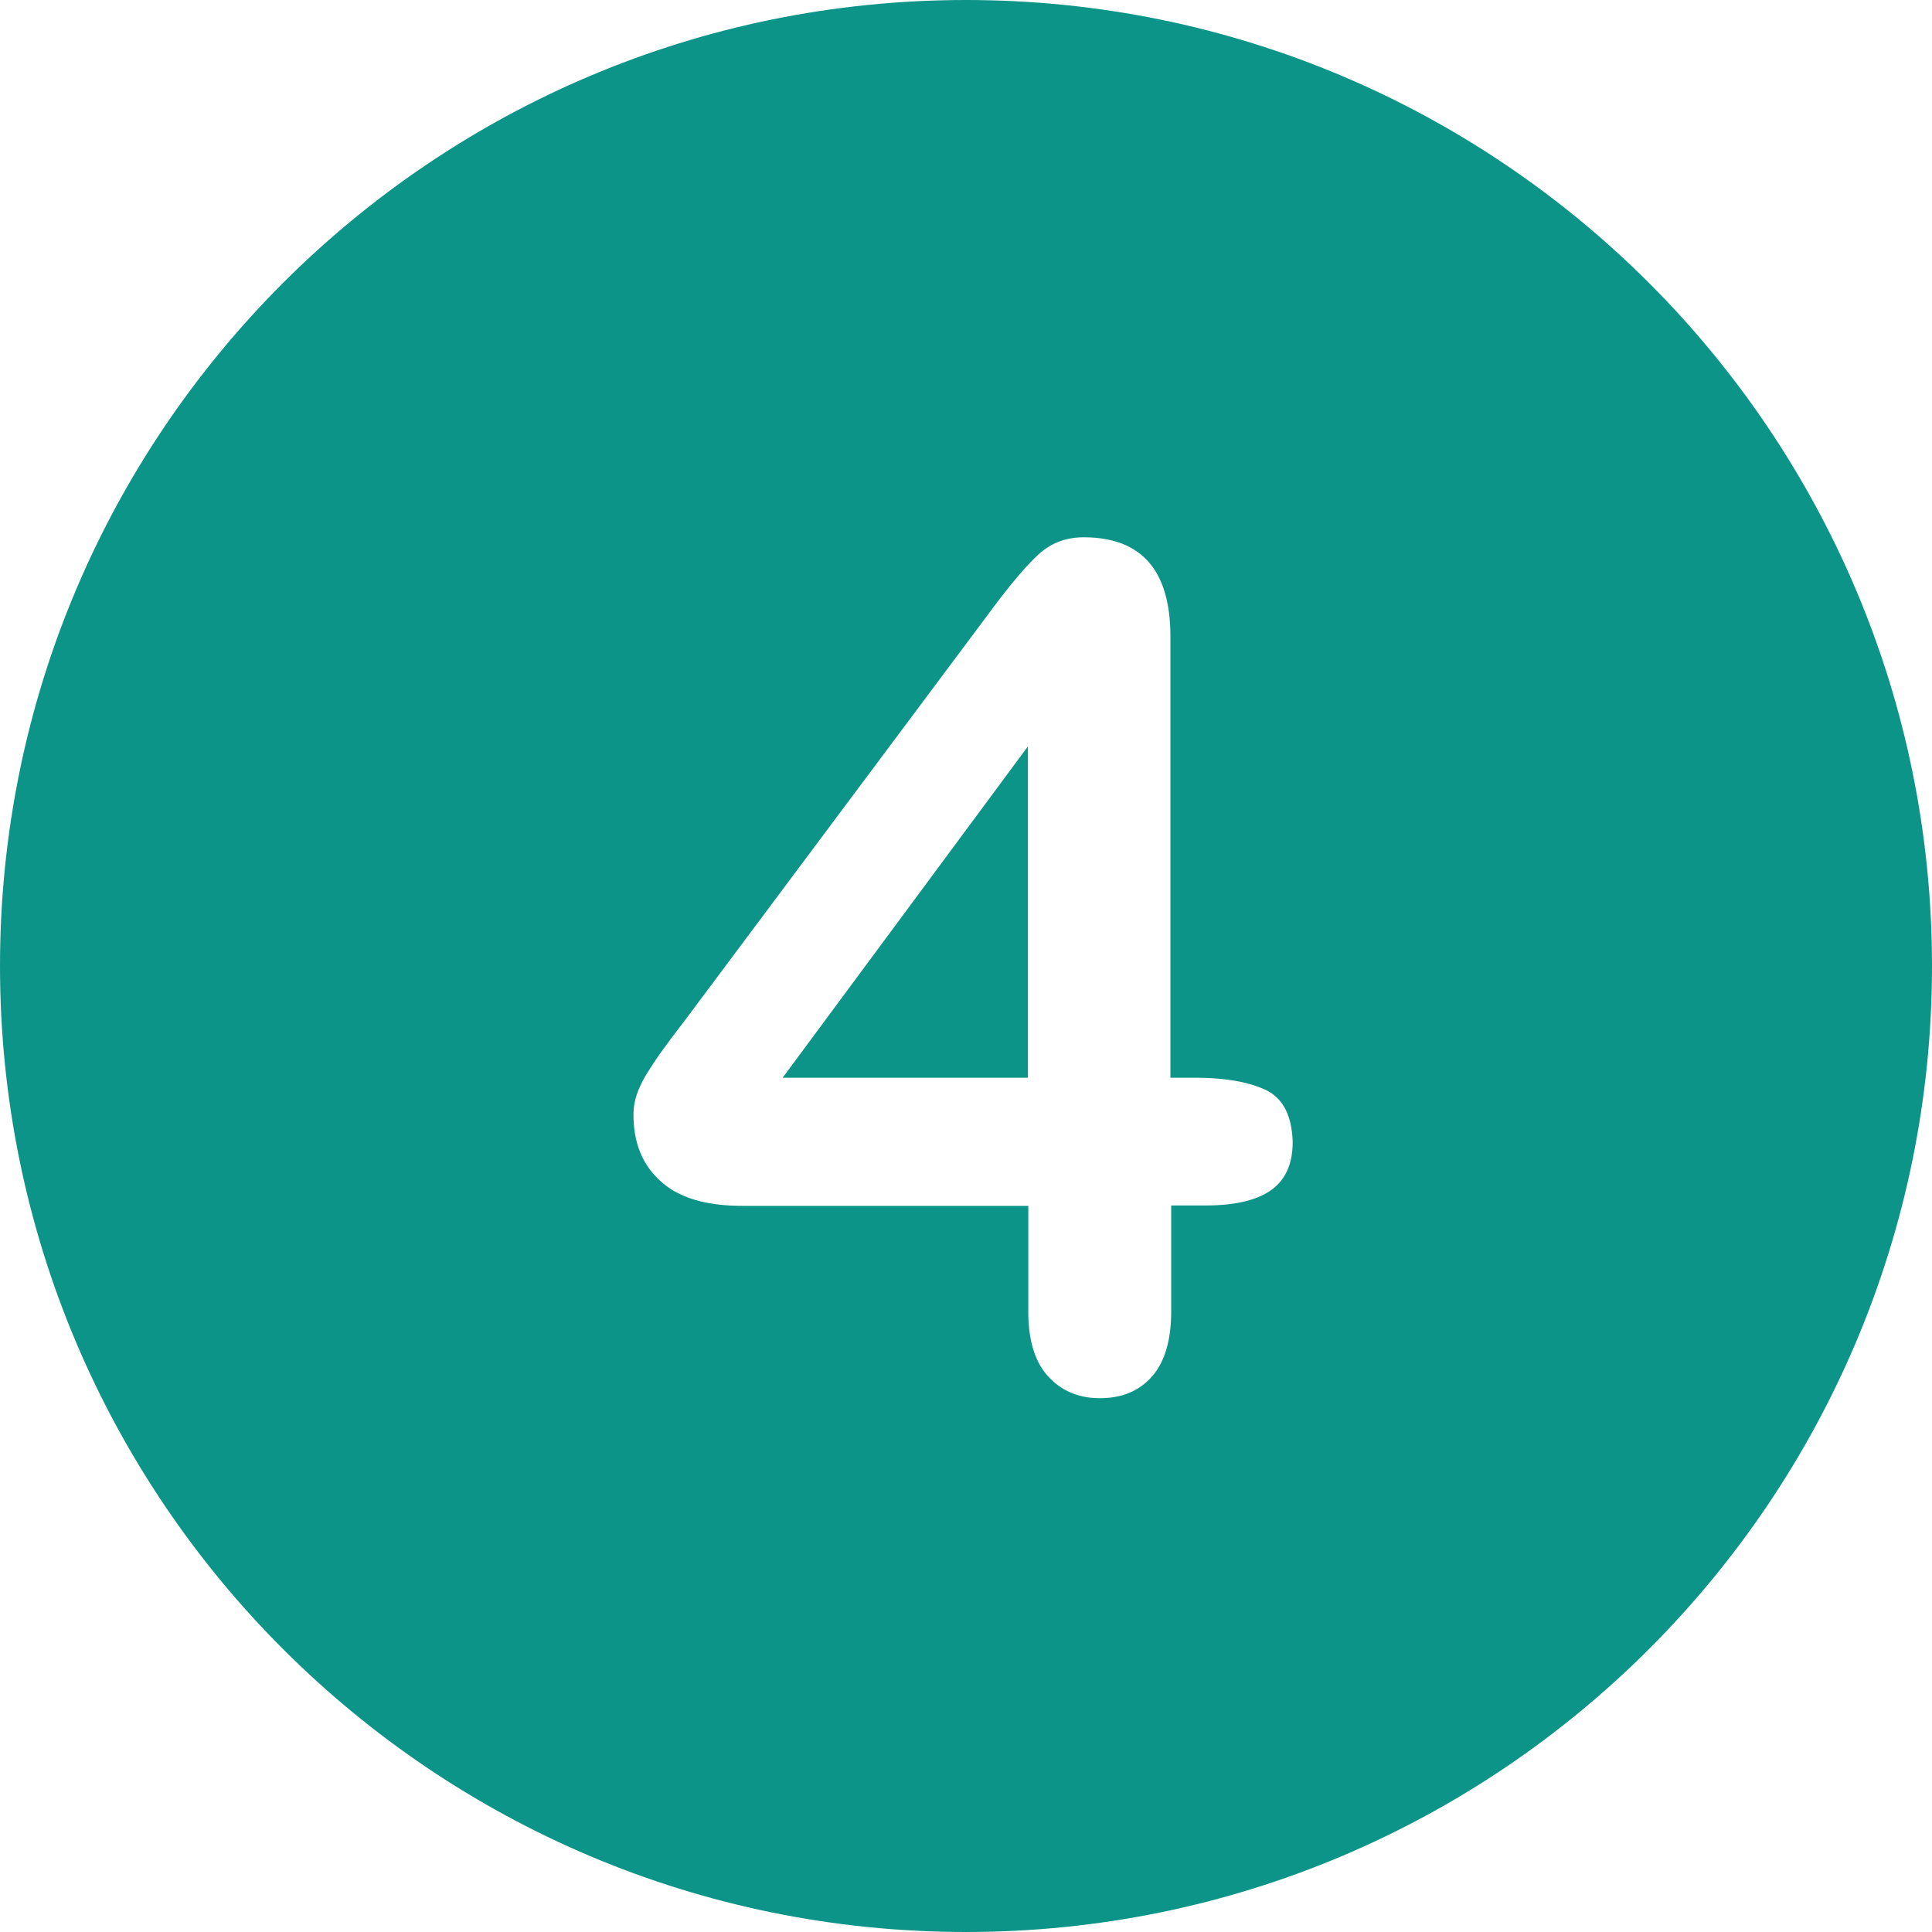 <svg xmlns="http://www.w3.org/2000/svg" width="375" height="375" version="1.0"><path fill="#FFF" d="M-37.5-37.5h450v450h-450z"/><path fill="#0D9488" d="M187.5 0C83.965 0 0 83.965 0 187.5S83.965 375 187.5 375 375 291.035 375 187.5 291.035 0 187.5 0Zm0 0"/><path fill="#FFF" d="M245.617 211.531c-3.402-1.586-8.012-2.34-13.68-2.34h-4.761v-85.629c0-12.847-5.59-19.269-16.852-19.269-3.476 0-6.426 1.133-8.918 3.477-2.496 2.343-5.594 6.046-9.449 11.261l-58.644 78.52c-1.586 2.117-3.024 3.93-4.083 5.441a62.306 62.306 0 0 0-3.171 4.61c-1.059 1.59-1.813 3.101-2.344 4.535a12.267 12.267 0 0 0-.754 4.234c0 5.441 1.738 9.746 5.289 12.922 3.477 3.172 8.766 4.762 15.793 4.762h55.55v20.554c0 5.516 1.282 9.75 3.852 12.547 2.57 2.797 5.895 4.23 10.051 4.23 4.234 0 7.559-1.359 10.055-4.156 2.492-2.796 3.777-7.027 3.777-12.695v-20.558h6.727c5.59 0 9.824-.98 12.62-2.946 2.798-1.965 4.231-5.062 4.231-9.37-.152-5.141-1.89-8.54-5.289-10.13m-46.101-2.34h-47.61l47.61-64.316Zm0 0"/></svg>
